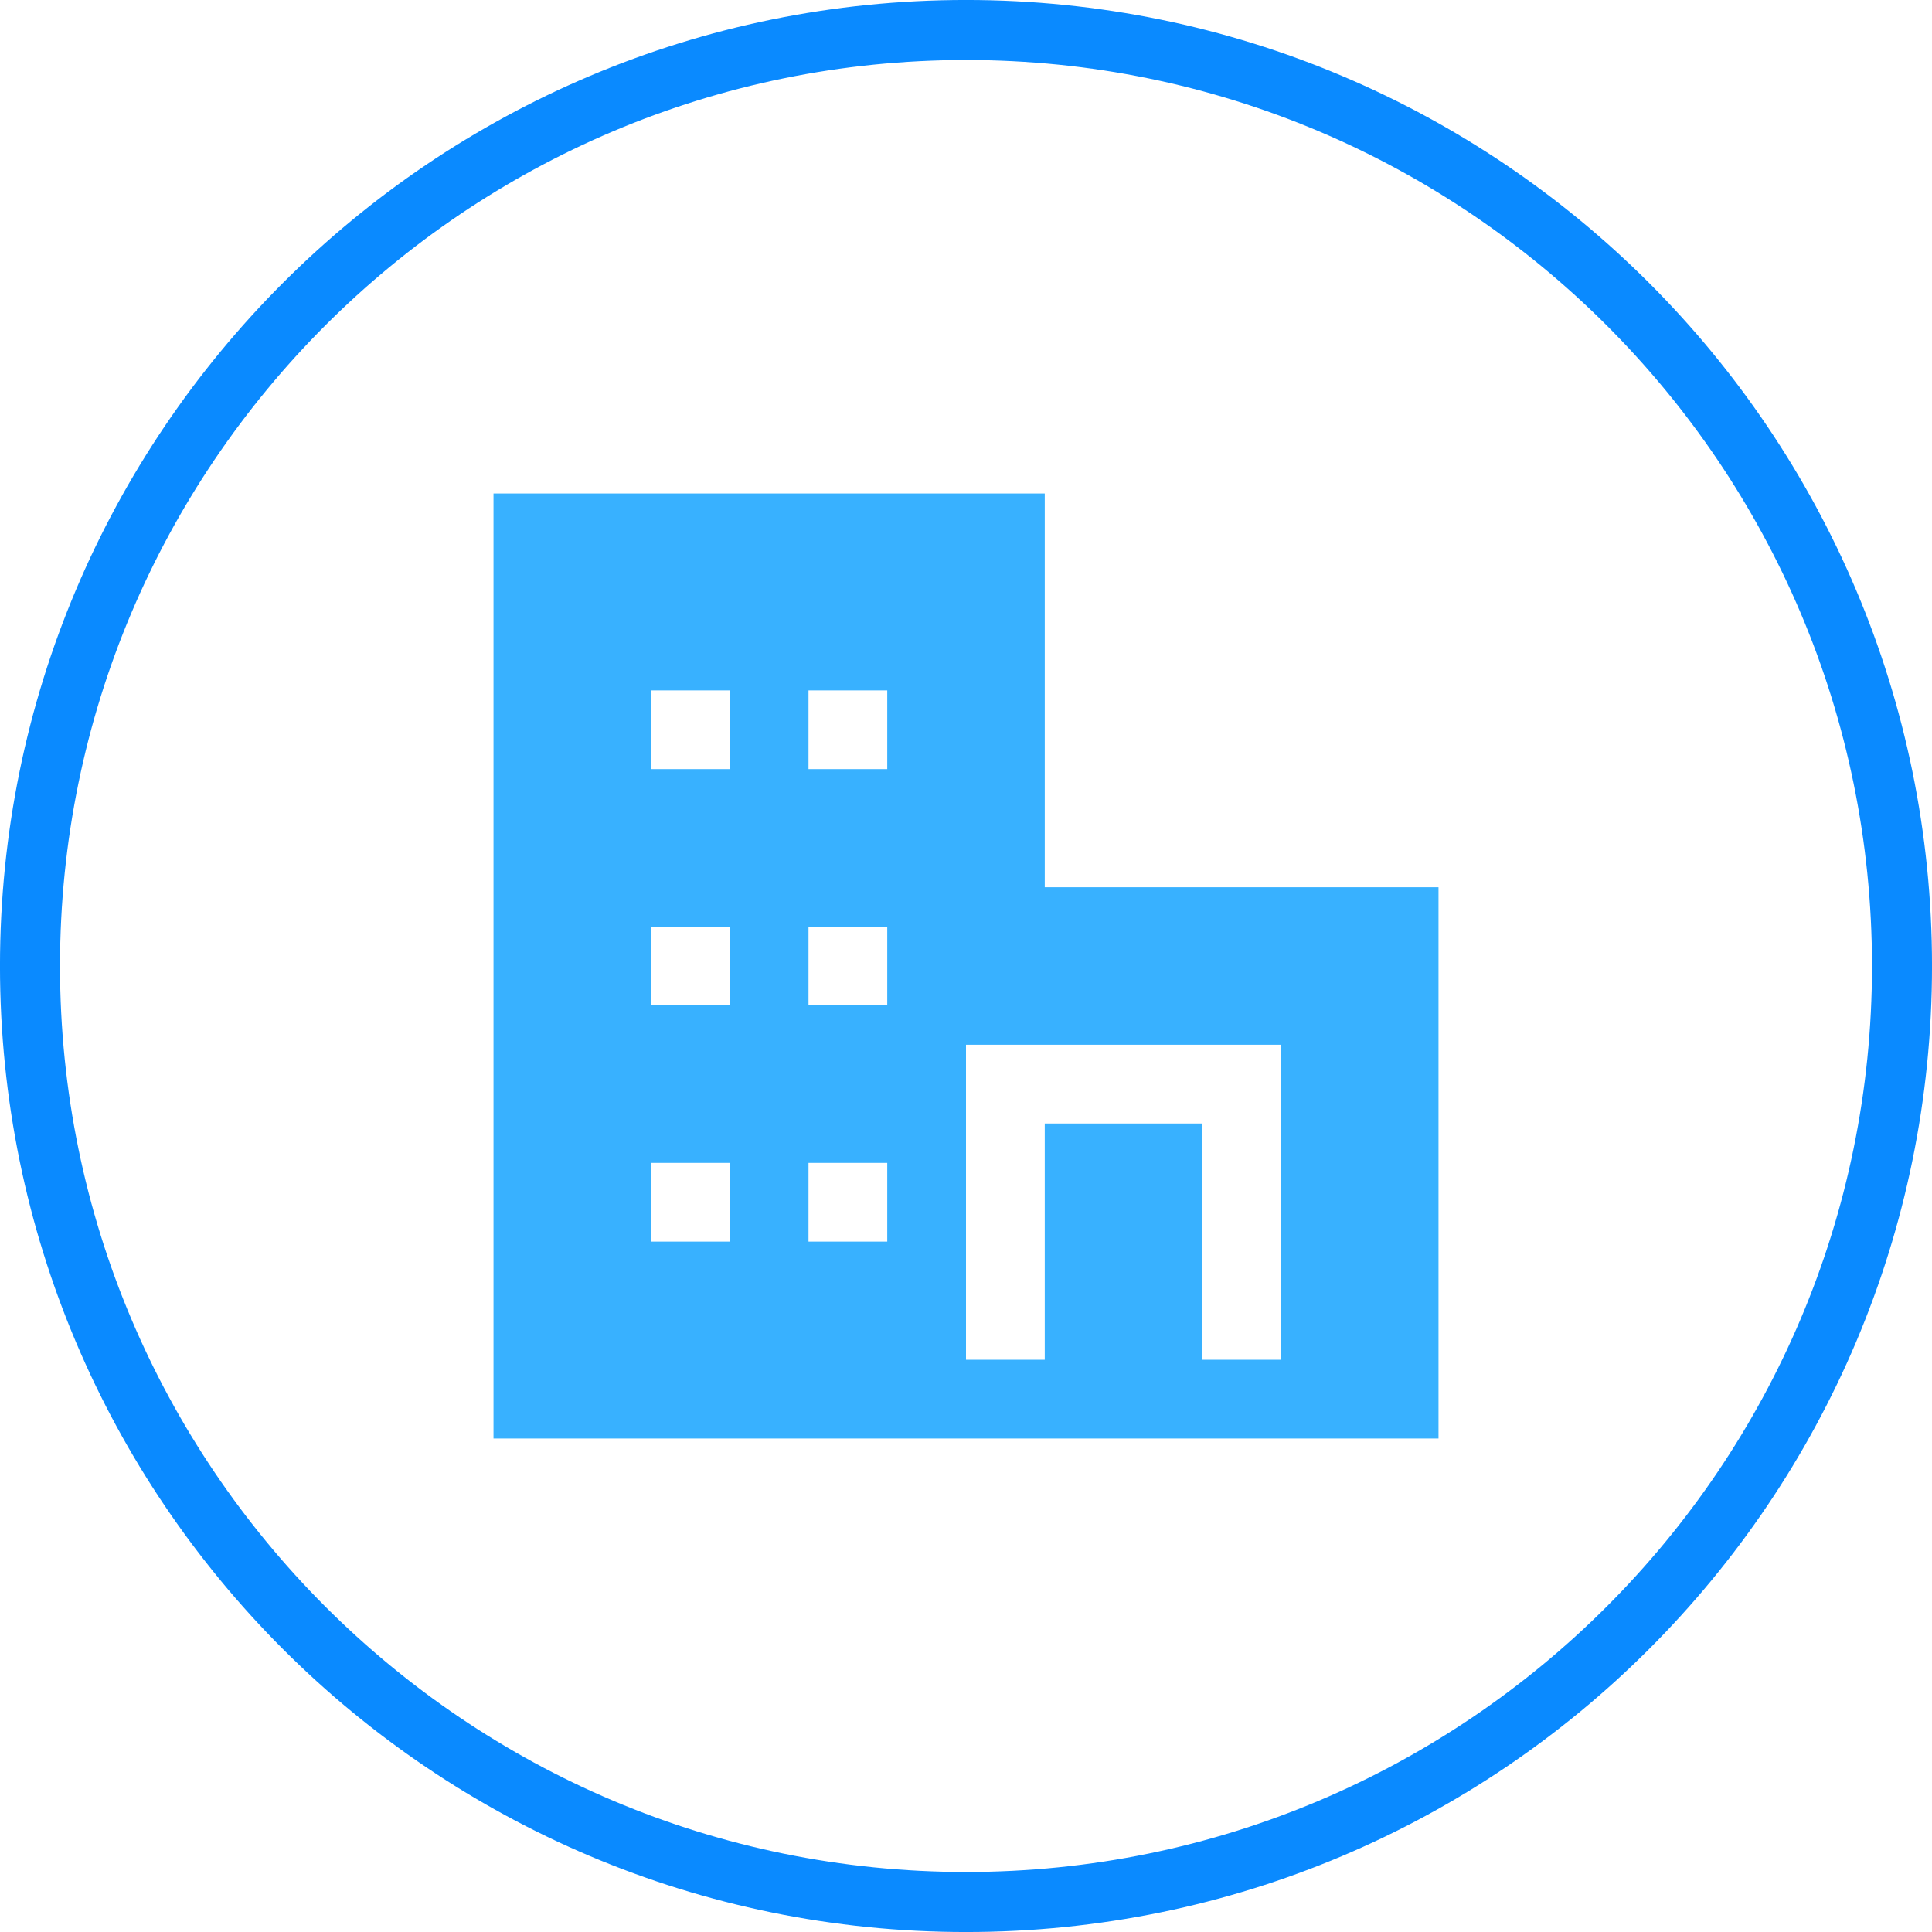 <svg xmlns="http://www.w3.org/2000/svg" width="46" height="46" viewBox="0 0 46 46" fill="none"><path d="M23 0.714C35.308 0.714 45.286 10.692 45.286 23C45.286 35.308 35.308 45.286 23 45.286C10.692 45.286 0.714 35.308 0.714 23C0.714 10.692 10.692 0.714 23 0.714Z" stroke="#0A8AFF" stroke-width="1.429"></path><path fill-rule="evenodd" clip-rule="evenodd" d="M11.75 11.75H24.875V21.125H34.25V34.25H11.75V11.75ZM17.375 18.312H15.5V16.438H17.375V18.312ZM21.125 18.312H19.25V16.438H21.125V18.312ZM15.5 23.938H17.375V22.062H15.5V23.938ZM21.125 23.938H19.25V22.062H21.125V23.938ZM15.5 29.562H17.375V27.688H15.5V29.562ZM21.125 29.562H19.25V27.688H21.125V29.562ZM23 24.875V32.375H24.875V26.75H28.625V32.375H30.5V24.875H23Z" fill="#38B1FF"></path></svg>